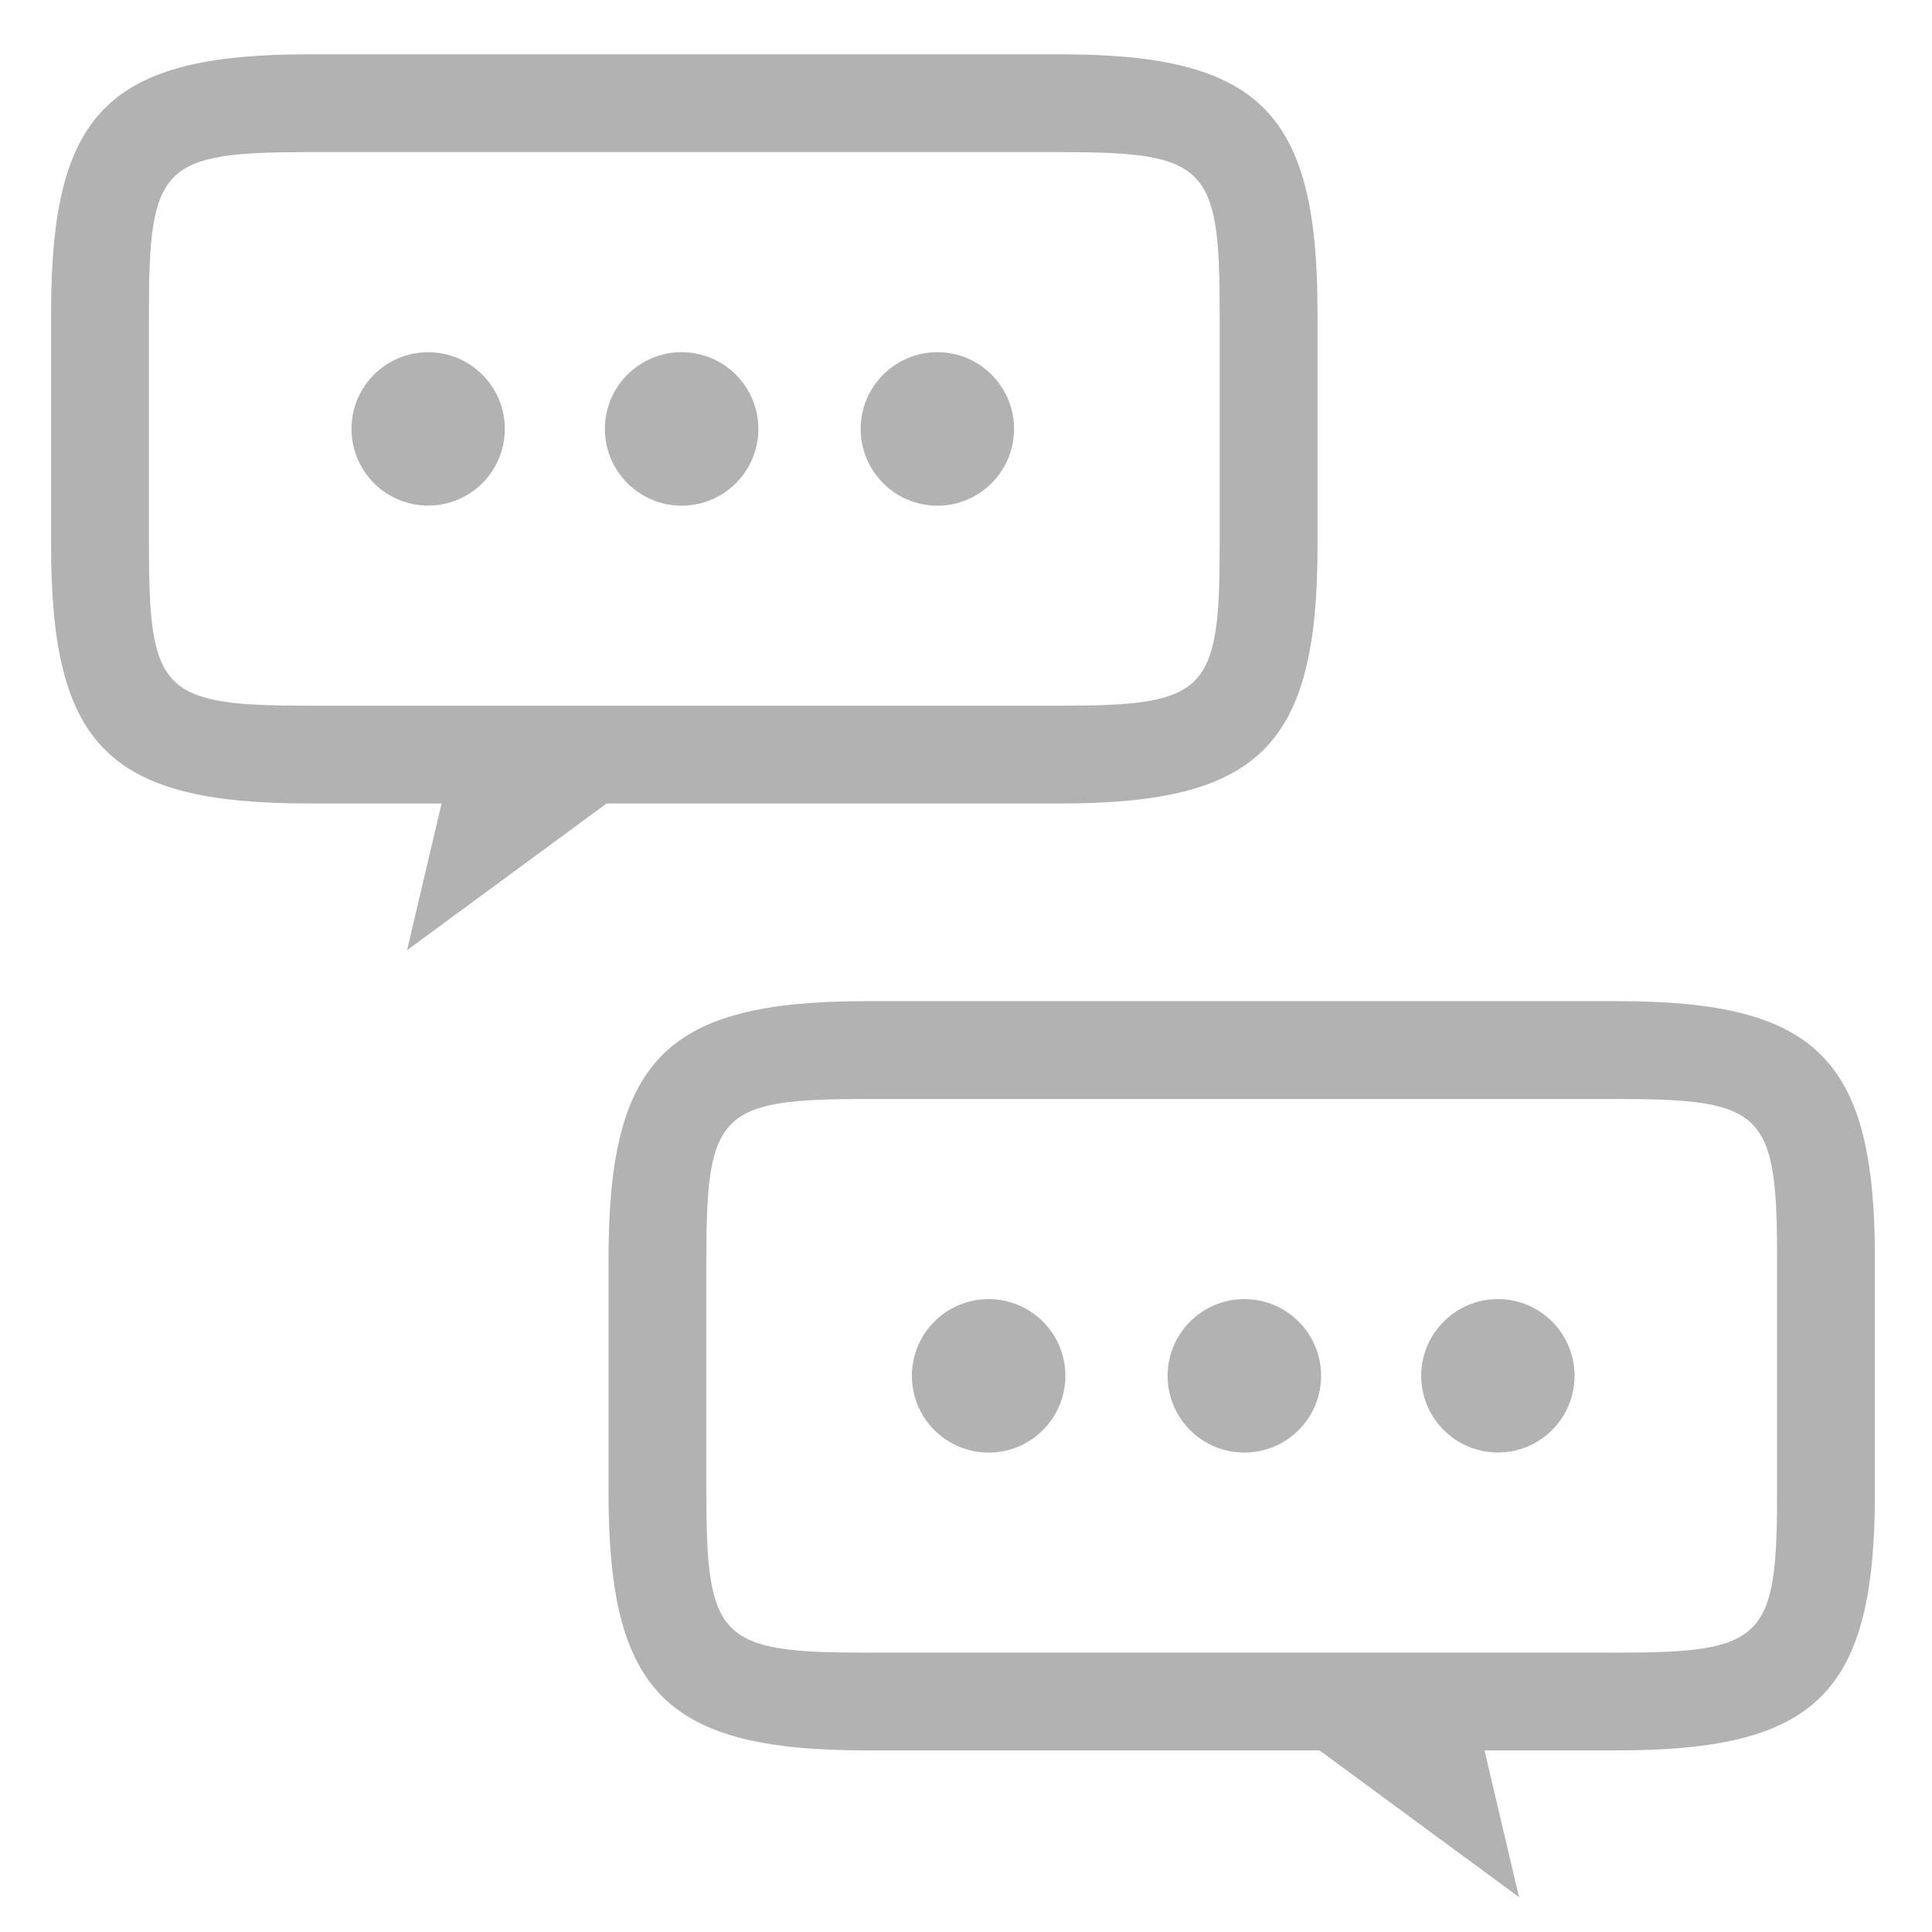 <?xml version="1.0" encoding="utf-8"?>
<!-- Generator: Adobe Illustrator 15.0.0, SVG Export Plug-In . SVG Version: 6.00 Build 0)  -->
<!DOCTYPE svg PUBLIC "-//W3C//DTD SVG 1.1//EN" "http://www.w3.org/Graphics/SVG/1.1/DTD/svg11.dtd">
<svg version="1.1" id="Layer_1" xmlns="http://www.w3.org/2000/svg" xmlns:xlink="http://www.w3.org/1999/xlink" x="0px" y="0px"
	 width="56.689px" height="56.689px" viewBox="0 0 56.689 56.689" enable-background="new 0 0 56.689 56.689" xml:space="preserve">
<circle fill="#B2B2B2" cx="29.009" cy="40.37" r="2.252"/>
<circle fill="#B2B2B2" cx="36.512" cy="40.37" r="2.252"/>
<path fill="#B2B2B2" d="M43.953,38.118c1.243,0,2.248,1.01,2.248,2.251c0,1.243-1.005,2.25-2.248,2.25
	c-1.245,0-2.252-1.007-2.252-2.25C41.701,39.128,42.708,38.118,43.953,38.118z"/>
<g>
	<path fill="#B2B2B2" d="M47.461,51.36h-3.902l1.012,4.306l-5.855-4.306H25.408c-5.858,0-7.552-1.693-7.552-7.55v-6.882
		c0-5.857,1.694-7.552,7.552-7.552h22.053c5.859,0,7.553,1.694,7.553,7.552v6.882C55.013,49.667,53.32,51.36,47.461,51.36z
		 M25.408,32.247c-4.289,0-4.682,0.395-4.682,4.682v6.882c0,4.287,0.394,4.681,4.682,4.681h22.053c4.29,0,4.683-0.394,4.683-4.681
		v-6.882c0-4.287-0.393-4.682-4.683-4.682H25.408z"/>
</g>
<path fill="#B2B2B2" d="M29.755,12.585c0,1.244-1.007,2.253-2.249,2.253c-1.245,0-2.252-1.009-2.252-2.253
	c0-1.241,1.007-2.251,2.252-2.251C28.748,10.334,29.755,11.344,29.755,12.585z"/>
<path fill="#B2B2B2" d="M22.252,12.585c0,1.244-1.007,2.253-2.25,2.253c-1.245,0-2.253-1.009-2.253-2.253
	c0-1.241,1.008-2.251,2.253-2.251C21.244,10.334,22.252,11.344,22.252,12.585z"/>
<circle fill="#B2B2B2" cx="12.563" cy="12.585" r="2.25"/>
<g>
	<path fill="#B2B2B2" d="M1.5,16.027V9.145c0-5.858,1.694-7.552,7.553-7.552h22.053c5.858,0,7.553,1.694,7.553,7.552v6.881
		c0,5.856-1.694,7.55-7.553,7.55H17.799l-5.855,4.305l1.013-4.305H9.052C3.194,23.577,1.5,21.883,1.5,16.027z M9.052,4.463
		c-4.289,0-4.682,0.395-4.682,4.682v6.881c0,4.287,0.393,4.681,4.682,4.681h22.053c4.289,0,4.683-0.394,4.683-4.681V9.145
		c0-4.287-0.394-4.682-4.683-4.682H9.052z"/>
</g>
</svg>
